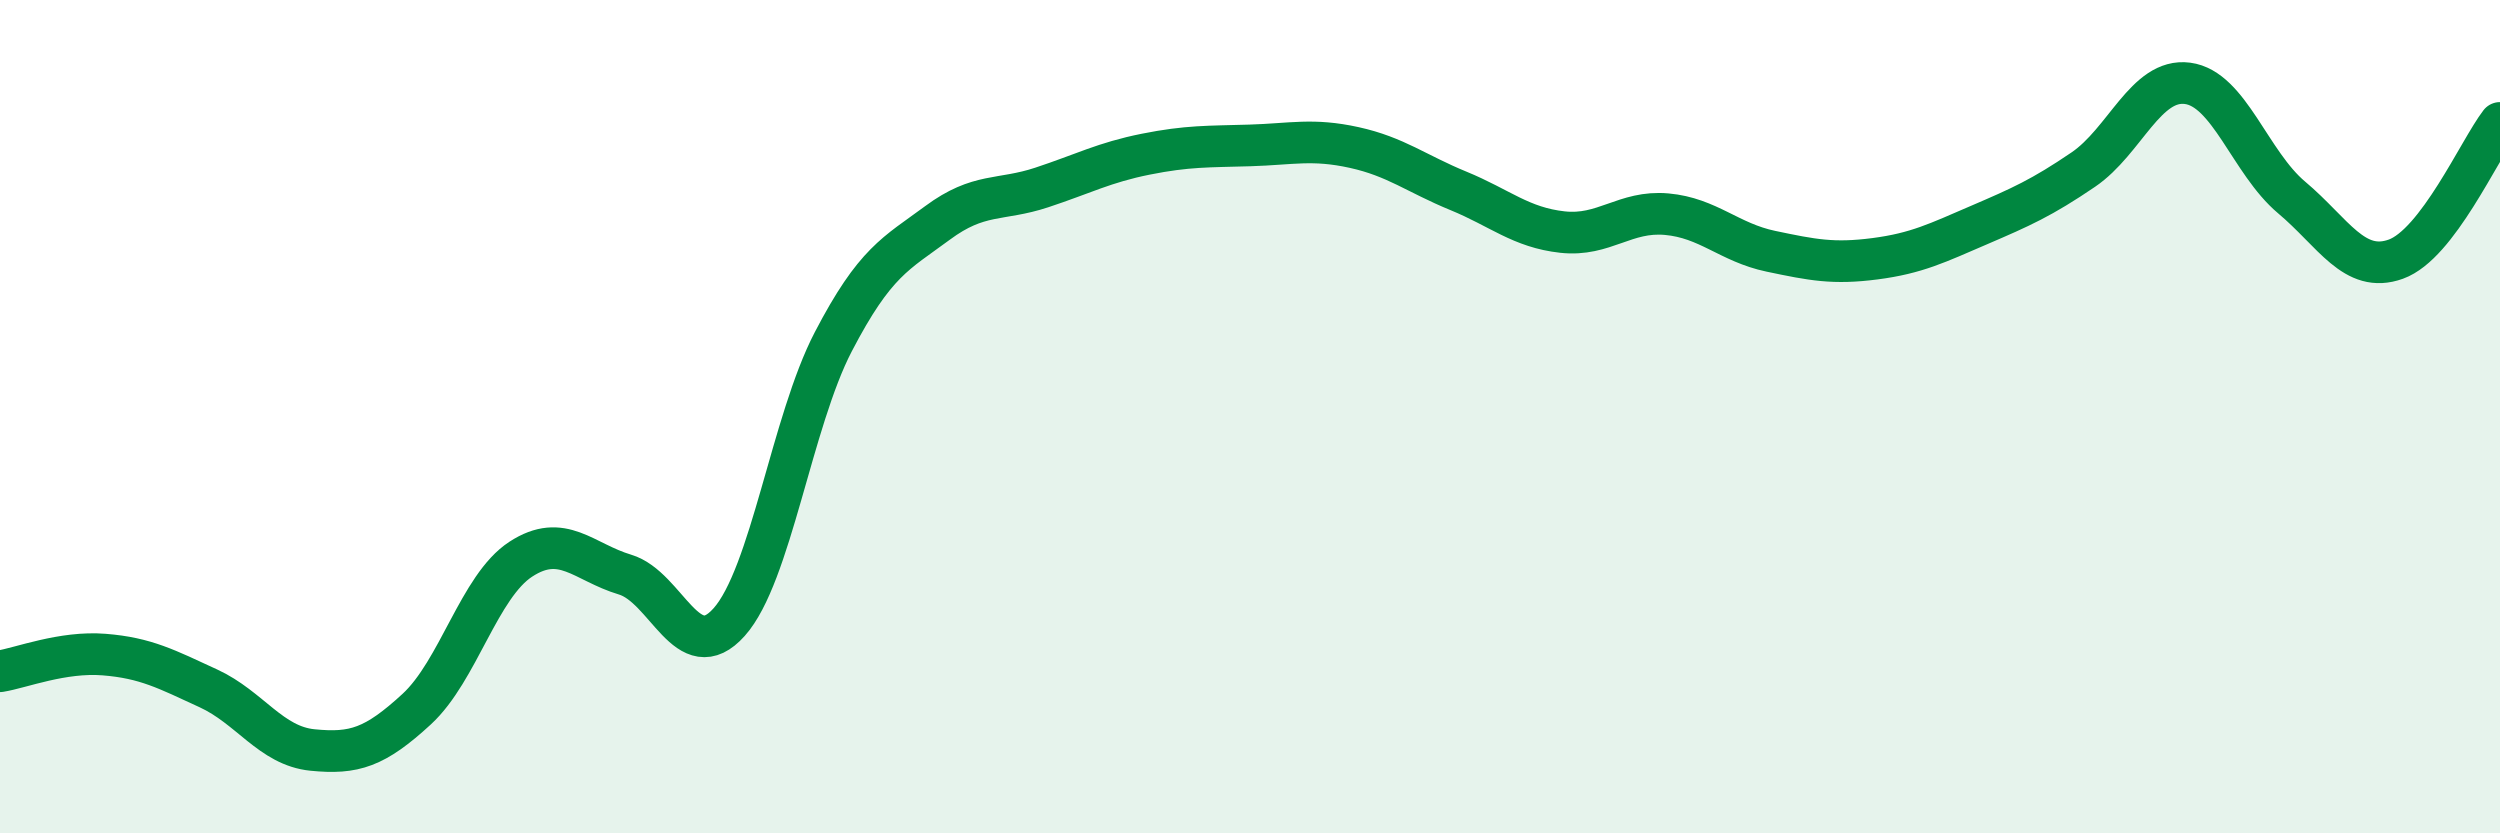 
    <svg width="60" height="20" viewBox="0 0 60 20" xmlns="http://www.w3.org/2000/svg">
      <path
        d="M 0,16.11 C 0.5,16.03 1.5,15.63 2.5,15.71 C 3.5,15.79 4,16.06 5,16.52 C 6,16.98 6.5,17.9 7.5,18 C 8.5,18.1 9,17.94 10,17.02 C 11,16.1 11.5,14.07 12.5,13.42 C 13.5,12.77 14,13.49 15,13.79 C 16,14.09 16.5,16.05 17.5,14.93 C 18.5,13.81 19,10.12 20,8.2 C 21,6.28 21.5,6.09 22.5,5.35 C 23.5,4.61 24,4.83 25,4.5 C 26,4.17 26.5,3.9 27.5,3.7 C 28.5,3.5 29,3.52 30,3.49 C 31,3.46 31.5,3.32 32.5,3.54 C 33.5,3.76 34,4.17 35,4.58 C 36,4.99 36.5,5.46 37.5,5.57 C 38.5,5.68 39,5.05 40,5.14 C 41,5.23 41.5,5.82 42.5,6.03 C 43.5,6.24 44,6.34 45,6.21 C 46,6.08 46.5,5.83 47.5,5.4 C 48.5,4.97 49,4.75 50,4.07 C 51,3.39 51.5,1.87 52.5,2 C 53.5,2.13 54,3.9 55,4.74 C 56,5.58 56.5,6.58 57.5,6.22 C 58.5,5.86 59.5,3.6 60,2.95L60 20L0 20Z"
        fill="#008740"
        opacity="0.1"
        stroke-linecap="round"
        stroke-linejoin="round"
      />
      <path
        d="M 0,16.11 C 0.5,16.03 1.5,15.63 2.5,15.71 C 3.5,15.79 4,16.06 5,16.52 C 6,16.98 6.5,17.9 7.5,18 C 8.5,18.1 9,17.94 10,17.02 C 11,16.1 11.5,14.07 12.5,13.42 C 13.5,12.77 14,13.49 15,13.79 C 16,14.09 16.5,16.05 17.5,14.93 C 18.5,13.81 19,10.12 20,8.2 C 21,6.28 21.5,6.09 22.5,5.35 C 23.5,4.61 24,4.83 25,4.5 C 26,4.17 26.5,3.9 27.5,3.7 C 28.5,3.5 29,3.52 30,3.49 C 31,3.46 31.5,3.32 32.5,3.54 C 33.5,3.76 34,4.17 35,4.58 C 36,4.99 36.5,5.46 37.5,5.57 C 38.5,5.68 39,5.05 40,5.14 C 41,5.23 41.5,5.82 42.5,6.03 C 43.5,6.24 44,6.34 45,6.21 C 46,6.08 46.5,5.83 47.5,5.4 C 48.5,4.97 49,4.75 50,4.07 C 51,3.39 51.5,1.87 52.5,2 C 53.5,2.13 54,3.9 55,4.74 C 56,5.58 56.5,6.58 57.5,6.22 C 58.5,5.86 59.5,3.6 60,2.95"
        stroke="#008740"
        stroke-width="1"
        fill="none"
        stroke-linecap="round"
        stroke-linejoin="round"
      />
    </svg>
  